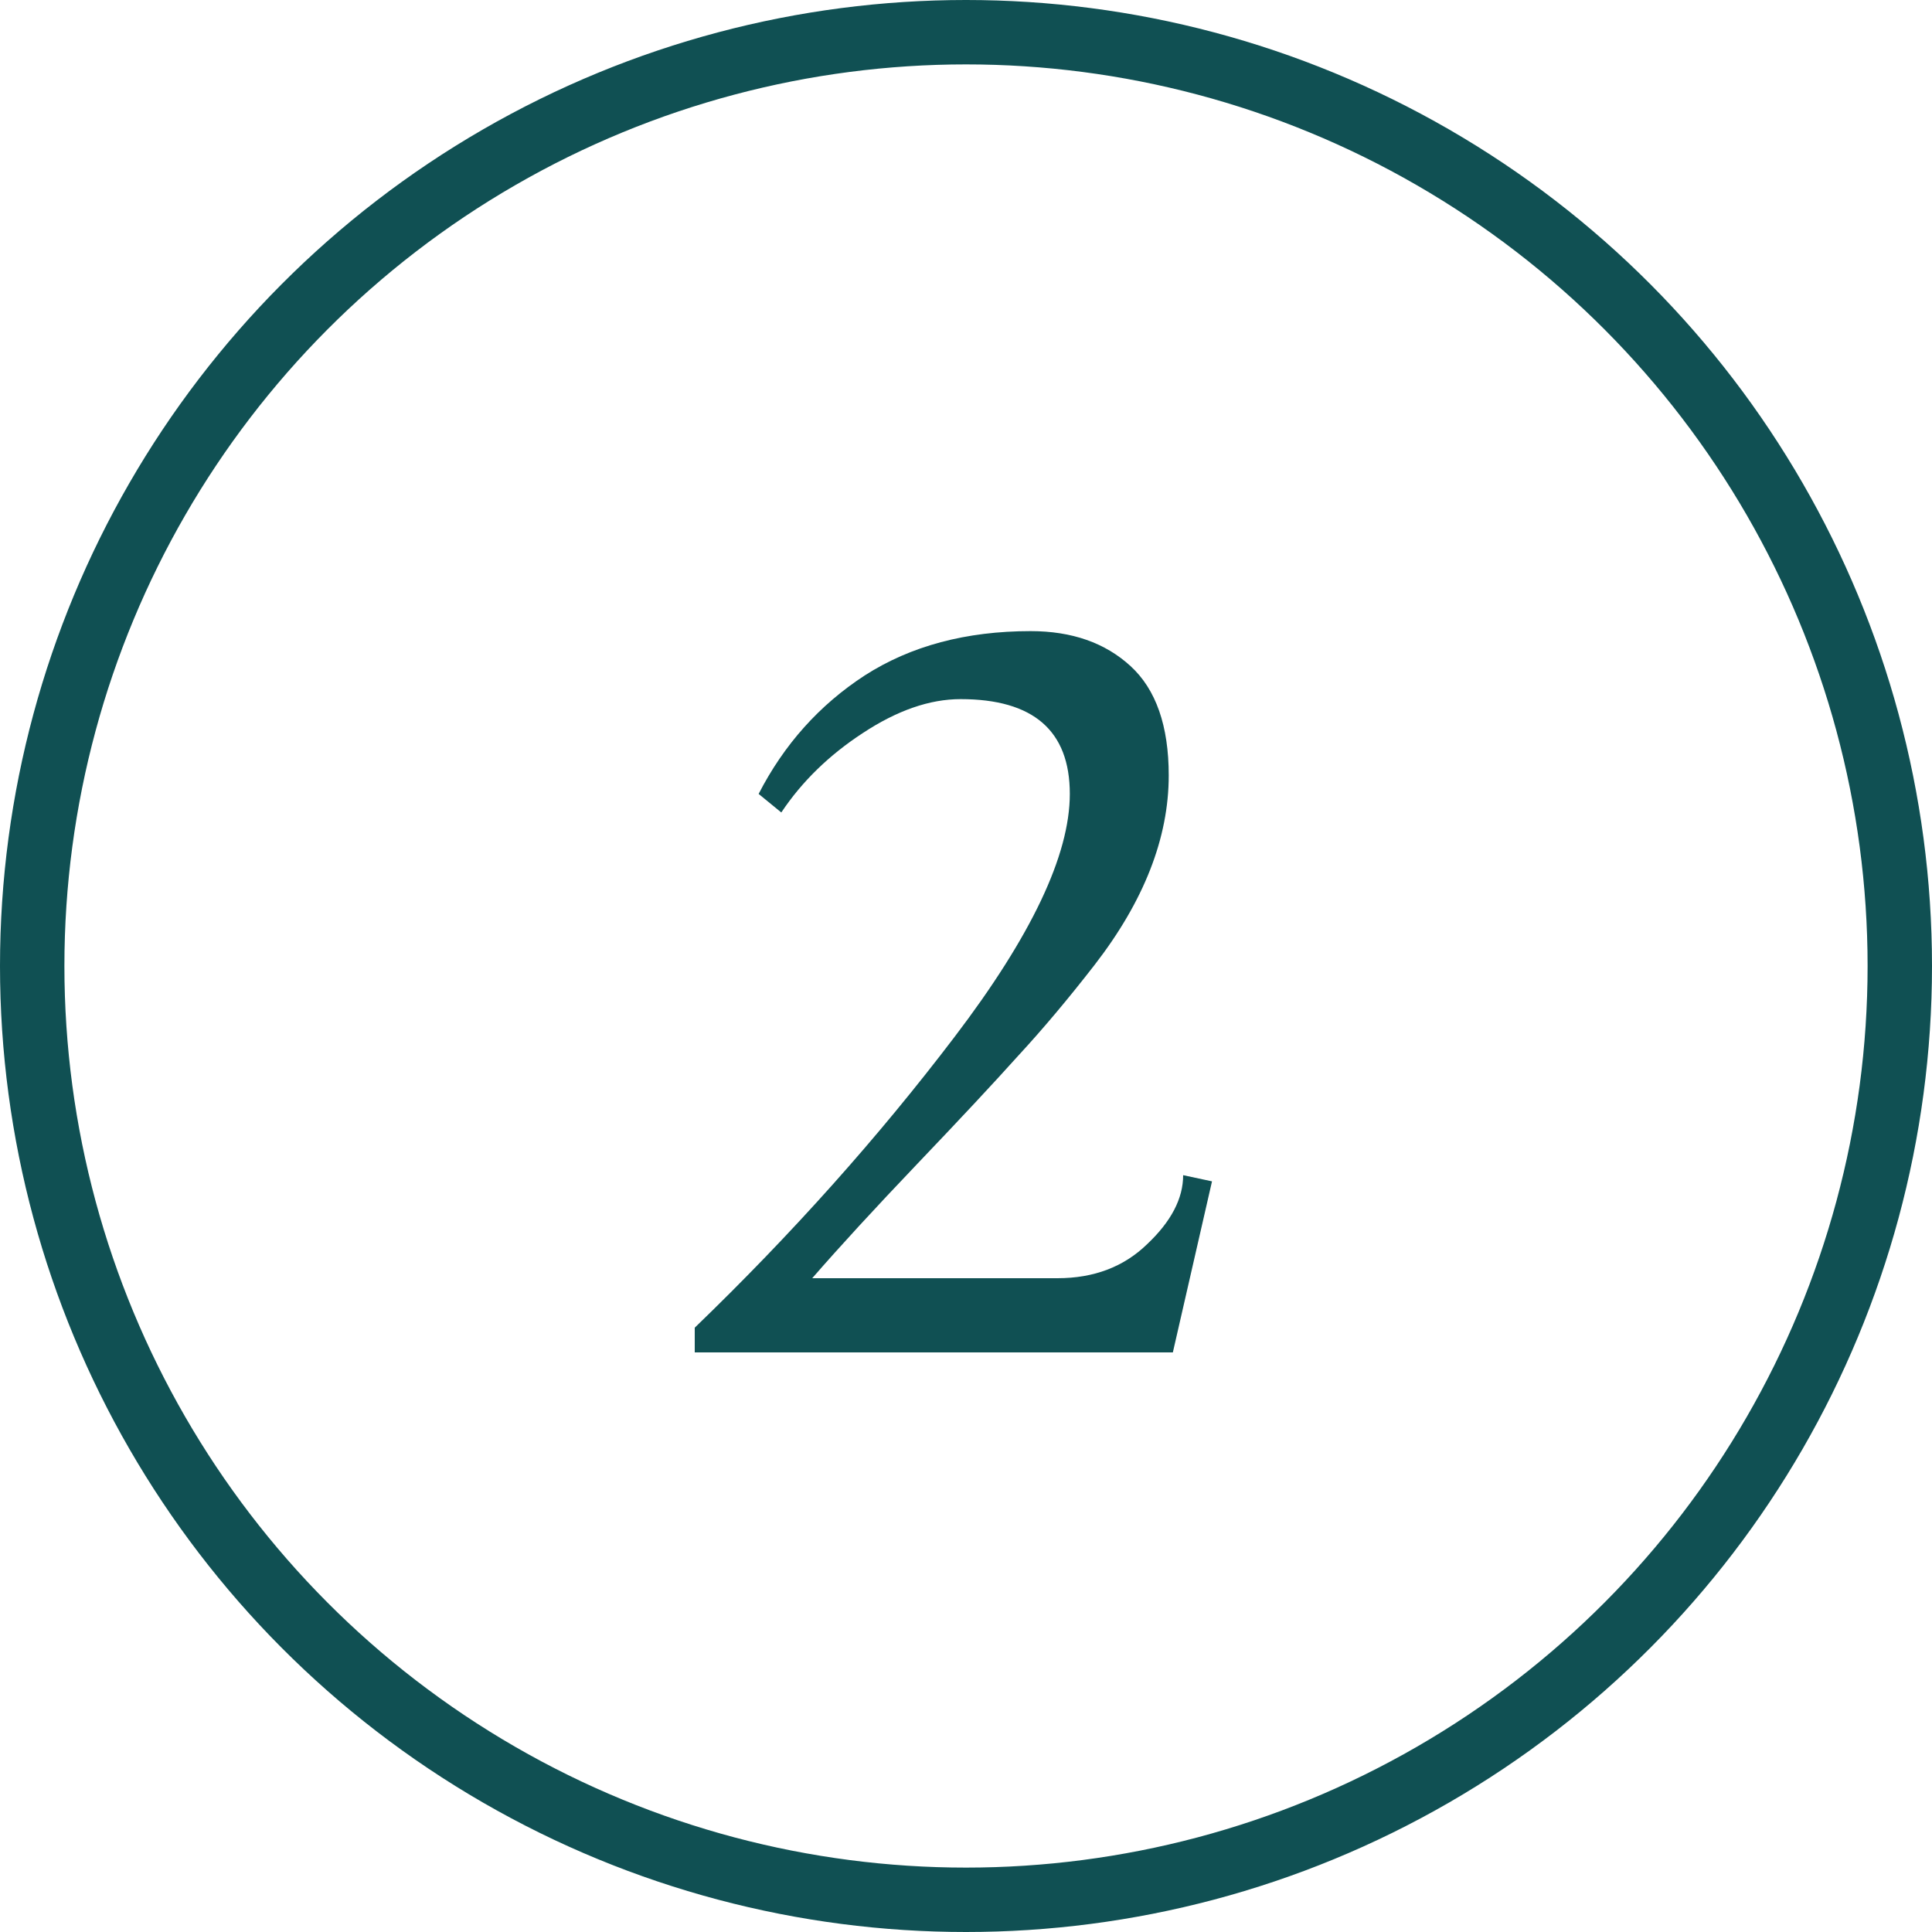 <svg width="60" height="60" viewBox="0 0 60 60" fill="none" xmlns="http://www.w3.org/2000/svg">
<circle cx="30" cy="30" r="29" stroke="#105053" stroke-width="2"/>
<path d="M36.424 42H21.576V41.232C24.584 38.331 27.272 35.323 29.64 32.208C32.029 29.072 33.224 26.555 33.224 24.656C33.224 22.693 32.093 21.712 29.832 21.712C28.872 21.712 27.859 22.064 26.792 22.768C25.747 23.451 24.904 24.272 24.264 25.232L23.56 24.656C24.349 23.12 25.448 21.893 26.856 20.976C28.285 20.059 30.003 19.6 32.008 19.6C33.288 19.6 34.323 19.963 35.112 20.688C35.901 21.413 36.296 22.544 36.296 24.08C36.296 26.021 35.528 27.984 33.992 29.968C33.181 31.013 32.392 31.952 31.624 32.784C30.877 33.616 29.832 34.736 28.488 36.144C27.165 37.531 26.077 38.715 25.224 39.696H32.84C33.971 39.696 34.899 39.344 35.624 38.64C36.371 37.936 36.744 37.221 36.744 36.496L37.64 36.688L36.424 42Z" fill="#105053"/>
</svg>
